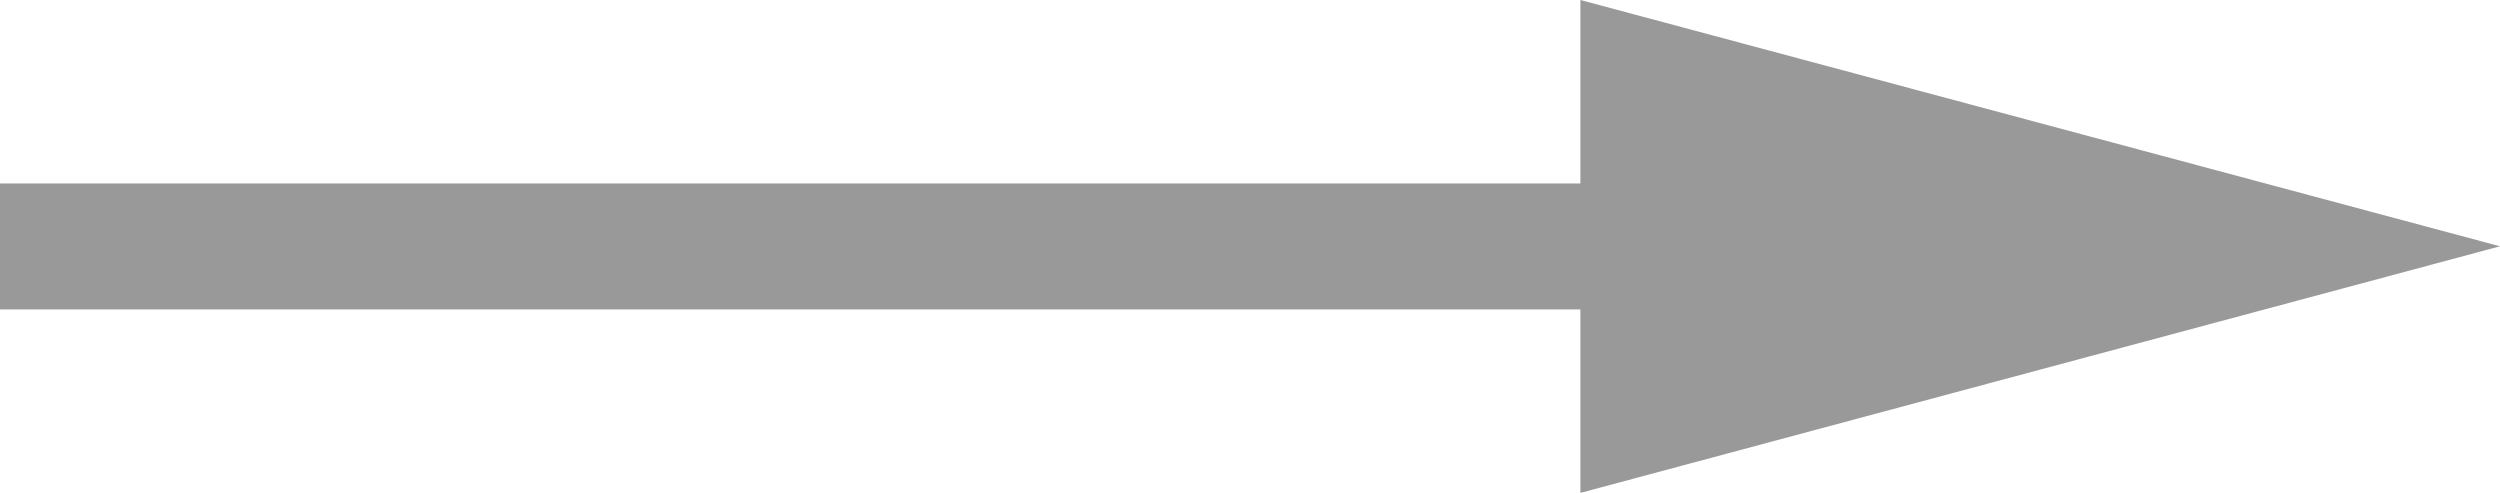 <svg xmlns="http://www.w3.org/2000/svg" viewBox="0 0 325.93 64.26"><defs><style>.cls-1{opacity:0.4;}.cls-2,.cls-3{stroke:#000;}.cls-2{stroke-width:16.42px;}.cls-3{stroke-miterlimit:10;}</style></defs><title>Strelka_no</title><g id="Layer_2" data-name="Layer 2"><g id="Layer_1-2" data-name="Layer 1"><g id="Strelka_no" class="cls-1"><line class="cls-2" x1="228.01" y1="32.13" y2="32.13"/><polygon class="cls-3" points="206.54 0.65 324 32.11 206.54 63.61 206.54 0.65"/></g></g></g></svg>